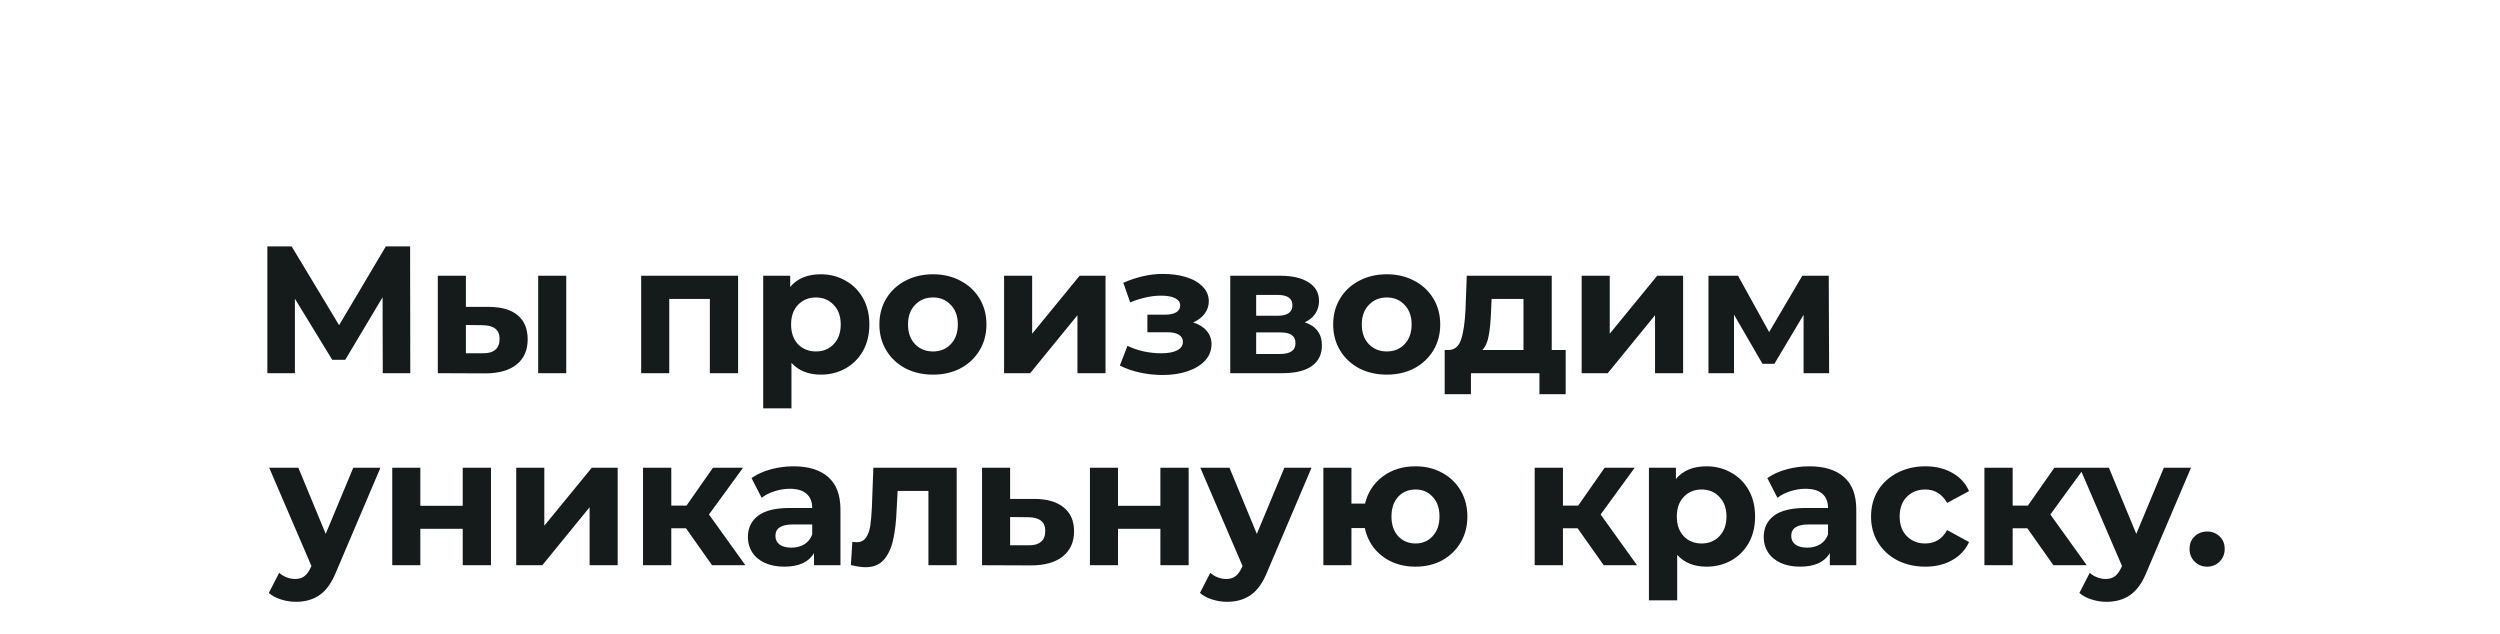<?xml version="1.0" encoding="UTF-8"?> <svg xmlns="http://www.w3.org/2000/svg" width="690" height="175" viewBox="0 0 690 175" fill="none"><path d="M105.641 103L105.591 82.05L95.291 99.3H91.691L81.391 82.45V103H73.791V68H80.491L93.591 89.75L106.491 68H113.191L113.241 103H105.641ZM134.986 84.7C138.486 84.733 141.136 85.517 142.936 87.05C144.736 88.583 145.636 90.783 145.636 93.65C145.636 96.65 144.619 98.967 142.586 100.6C140.553 102.233 137.669 103.05 133.936 103.05L120.836 103V76.1H128.586V84.7H134.986ZM148.536 76.1H156.286V103H148.536V76.1ZM133.236 97.5C134.736 97.533 135.886 97.217 136.686 96.55C137.486 95.883 137.886 94.883 137.886 93.55C137.886 92.25 137.486 91.3 136.686 90.7C135.919 90.1 134.769 89.783 133.236 89.75L128.586 89.7V97.5H133.236ZM203.715 76.1V103H195.915V82.5H184.715V103H176.965V76.1H203.715ZM226.543 75.7C229.043 75.7 231.31 76.283 233.343 77.45C235.41 78.583 237.027 80.2 238.193 82.3C239.36 84.367 239.943 86.783 239.943 89.55C239.943 92.317 239.36 94.75 238.193 96.85C237.027 98.917 235.41 100.533 233.343 101.7C231.31 102.833 229.043 103.4 226.543 103.4C223.11 103.4 220.41 102.317 218.443 100.15V112.7H210.643V76.1H218.093V79.2C220.027 76.867 222.843 75.7 226.543 75.7ZM225.193 97C227.193 97 228.827 96.333 230.093 95C231.393 93.633 232.043 91.817 232.043 89.55C232.043 87.283 231.393 85.483 230.093 84.15C228.827 82.783 227.193 82.1 225.193 82.1C223.193 82.1 221.543 82.783 220.243 84.15C218.977 85.483 218.343 87.283 218.343 89.55C218.343 91.817 218.977 93.633 220.243 95C221.543 96.333 223.193 97 225.193 97ZM257.51 103.4C254.677 103.4 252.127 102.817 249.86 101.65C247.627 100.45 245.877 98.8 244.61 96.7C243.343 94.6 242.71 92.217 242.71 89.55C242.71 86.883 243.343 84.5 244.61 82.4C245.877 80.3 247.627 78.667 249.86 77.5C252.127 76.3 254.677 75.7 257.51 75.7C260.343 75.7 262.877 76.3 265.11 77.5C267.343 78.667 269.093 80.3 270.36 82.4C271.627 84.5 272.26 86.883 272.26 89.55C272.26 92.217 271.627 94.6 270.36 96.7C269.093 98.8 267.343 100.45 265.11 101.65C262.877 102.817 260.343 103.4 257.51 103.4ZM257.51 97C259.51 97 261.143 96.333 262.41 95C263.71 93.633 264.36 91.817 264.36 89.55C264.36 87.283 263.71 85.483 262.41 84.15C261.143 82.783 259.51 82.1 257.51 82.1C255.51 82.1 253.86 82.783 252.56 84.15C251.26 85.483 250.61 87.283 250.61 89.55C250.61 91.817 251.26 93.633 252.56 95C253.86 96.333 255.51 97 257.51 97ZM277.125 76.1H284.875V92.1L297.975 76.1H305.125V103H297.375V87L284.325 103H277.125V76.1ZM329.329 89C330.929 89.5 332.162 90.267 333.029 91.3C333.929 92.333 334.379 93.567 334.379 95C334.379 96.7 333.796 98.2 332.629 99.5C331.462 100.767 329.862 101.75 327.829 102.45C325.796 103.15 323.496 103.5 320.929 103.5C318.829 103.5 316.762 103.283 314.729 102.85C312.696 102.417 310.812 101.767 309.079 100.9L311.179 95.45C314.012 96.817 317.146 97.5 320.579 97.5C322.412 97.5 323.846 97.233 324.879 96.7C325.946 96.133 326.479 95.35 326.479 94.35C326.479 93.483 326.112 92.833 325.379 92.4C324.646 91.933 323.579 91.7 322.179 91.7H316.679V86.85H321.479C322.846 86.85 323.896 86.633 324.629 86.2C325.362 85.767 325.729 85.133 325.729 84.3C325.729 83.433 325.262 82.767 324.329 82.3C323.429 81.833 322.129 81.6 320.429 81.6C317.829 81.6 314.996 82.217 311.929 83.45L310.029 78.05C313.762 76.417 317.396 75.6 320.929 75.6C323.362 75.6 325.529 75.9 327.429 76.5C329.362 77.1 330.879 77.983 331.979 79.15C333.079 80.283 333.629 81.617 333.629 83.15C333.629 84.417 333.246 85.567 332.479 86.6C331.712 87.6 330.662 88.4 329.329 89ZM360.103 88.95C363.269 90.017 364.853 92.15 364.853 95.35C364.853 97.783 363.936 99.667 362.103 101C360.269 102.333 357.536 103 353.903 103H339.553V76.1H353.303C356.669 76.1 359.303 76.717 361.203 77.95C363.103 79.15 364.053 80.85 364.053 83.05C364.053 84.383 363.703 85.567 363.003 86.6C362.336 87.6 361.369 88.383 360.103 88.95ZM346.703 87.15H352.603C355.336 87.15 356.703 86.183 356.703 84.25C356.703 82.35 355.336 81.4 352.603 81.4H346.703V87.15ZM353.253 97.7C356.119 97.7 357.553 96.717 357.553 94.75C357.553 93.717 357.219 92.967 356.553 92.5C355.886 92 354.836 91.75 353.403 91.75H346.703V97.7H353.253ZM382.756 103.4C379.923 103.4 377.373 102.817 375.106 101.65C372.873 100.45 371.123 98.8 369.856 96.7C368.59 94.6 367.956 92.217 367.956 89.55C367.956 86.883 368.59 84.5 369.856 82.4C371.123 80.3 372.873 78.667 375.106 77.5C377.373 76.3 379.923 75.7 382.756 75.7C385.59 75.7 388.123 76.3 390.356 77.5C392.59 78.667 394.34 80.3 395.606 82.4C396.873 84.5 397.506 86.883 397.506 89.55C397.506 92.217 396.873 94.6 395.606 96.7C394.34 98.8 392.59 100.45 390.356 101.65C388.123 102.817 385.59 103.4 382.756 103.4ZM382.756 97C384.756 97 386.39 96.333 387.656 95C388.956 93.633 389.606 91.817 389.606 89.55C389.606 87.283 388.956 85.483 387.656 84.15C386.39 82.783 384.756 82.1 382.756 82.1C380.756 82.1 379.106 82.783 377.806 84.15C376.506 85.483 375.856 87.283 375.856 89.55C375.856 91.817 376.506 93.633 377.806 95C379.106 96.333 380.756 97 382.756 97ZM432.13 96.6V108.8H424.88V103H405.98V108.8H398.73V96.6H399.83C401.497 96.567 402.647 95.583 403.28 93.65C403.914 91.717 404.314 88.967 404.48 85.4L404.83 76.1H428.28V96.6H432.13ZM411.53 85.95C411.43 88.683 411.214 90.917 410.88 92.65C410.58 94.383 409.997 95.7 409.13 96.6H420.48V82.5H411.68L411.53 85.95ZM436.539 76.1H444.289V92.1L457.389 76.1H464.539V103H456.789V87L443.739 103H436.539V76.1ZM497.787 103V86.9L489.737 100.4H486.437L478.587 86.85V103H471.537V76.1H479.687L488.287 91.65L497.437 76.1H504.737L504.837 103H497.787Z" fill="#151B1B"></path><path d="M104.999 129.1L92.849 157.65C91.615 160.75 90.082 162.933 88.249 164.2C86.449 165.467 84.266 166.1 81.699 166.1C80.299 166.1 78.915 165.883 77.549 165.45C76.182 165.017 75.066 164.417 74.199 163.65L77.049 158.1C77.649 158.633 78.332 159.05 79.099 159.35C79.899 159.65 80.682 159.8 81.449 159.8C82.516 159.8 83.382 159.533 84.049 159C84.716 158.5 85.316 157.65 85.849 156.45L85.949 156.2L74.299 129.1H82.349L89.899 147.35L97.499 129.1H104.999ZM108.262 129.1H116.012V139.6H127.712V129.1H135.512V156H127.712V145.95H116.012V156H108.262V129.1ZM142.479 129.1H150.229V145.1L163.329 129.1H170.479V156H162.729V140L149.679 156H142.479V129.1ZM189.327 145.8H185.277V156H177.477V129.1H185.277V139.55H189.477L196.777 129.1H205.077L195.677 142L205.727 156H196.527L189.327 145.8ZM219.018 128.7C223.185 128.7 226.385 129.7 228.618 131.7C230.852 133.667 231.968 136.65 231.968 140.65V156H224.668V152.65C223.202 155.15 220.468 156.4 216.468 156.4C214.402 156.4 212.602 156.05 211.068 155.35C209.568 154.65 208.418 153.683 207.618 152.45C206.818 151.217 206.418 149.817 206.418 148.25C206.418 145.75 207.352 143.783 209.218 142.35C211.118 140.917 214.035 140.2 217.968 140.2H224.168C224.168 138.5 223.652 137.2 222.618 136.3C221.585 135.367 220.035 134.9 217.968 134.9C216.535 134.9 215.118 135.133 213.718 135.6C212.352 136.033 211.185 136.633 210.218 137.4L207.418 131.95C208.885 130.917 210.635 130.117 212.668 129.55C214.735 128.983 216.852 128.7 219.018 128.7ZM218.418 151.15C219.752 151.15 220.935 150.85 221.968 150.25C223.002 149.617 223.735 148.7 224.168 147.5V144.75H218.818C215.618 144.75 214.018 145.8 214.018 147.9C214.018 148.9 214.402 149.7 215.168 150.3C215.968 150.867 217.052 151.15 218.418 151.15ZM264.044 129.1V156H256.244V135.5H247.744L247.494 140.25C247.361 143.783 247.027 146.717 246.494 149.05C245.961 151.383 245.094 153.217 243.894 154.55C242.694 155.883 241.027 156.55 238.894 156.55C237.761 156.55 236.411 156.35 234.844 155.95L235.244 149.55C235.777 149.617 236.161 149.65 236.394 149.65C237.561 149.65 238.427 149.233 238.994 148.4C239.594 147.533 239.994 146.45 240.194 145.15C240.394 143.817 240.544 142.067 240.644 139.9L241.044 129.1H264.044ZM285.595 137.7C289.095 137.733 291.778 138.533 293.645 140.1C295.512 141.633 296.445 143.817 296.445 146.65C296.445 149.617 295.395 151.933 293.295 153.6C291.228 155.233 288.312 156.05 284.545 156.05L271.045 156V129.1H278.795V137.7H285.595ZM283.845 150.5C285.345 150.533 286.495 150.217 287.295 149.55C288.095 148.883 288.495 147.883 288.495 146.55C288.495 145.25 288.095 144.3 287.295 143.7C286.528 143.1 285.378 142.783 283.845 142.75L278.795 142.7V150.5H283.845ZM300.818 129.1H308.568V139.6H320.268V129.1H328.068V156H320.268V145.95H308.568V156H300.818V129.1ZM361.985 129.1L349.835 157.65C348.602 160.75 347.068 162.933 345.235 164.2C343.435 165.467 341.252 166.1 338.685 166.1C337.285 166.1 335.902 165.883 334.535 165.45C333.168 165.017 332.052 164.417 331.185 163.65L334.035 158.1C334.635 158.633 335.318 159.05 336.085 159.35C336.885 159.65 337.668 159.8 338.435 159.8C339.502 159.8 340.368 159.533 341.035 159C341.702 158.5 342.302 157.65 342.835 156.45L342.935 156.2L331.285 129.1H339.335L346.885 147.35L354.485 129.1H361.985ZM390.698 128.7C393.431 128.7 395.881 129.3 398.048 130.5C400.215 131.667 401.915 133.3 403.148 135.4C404.381 137.5 404.998 139.883 404.998 142.55C404.998 145.217 404.381 147.6 403.148 149.7C401.915 151.8 400.215 153.45 398.048 154.65C395.881 155.817 393.431 156.4 390.698 156.4C388.331 156.4 386.165 155.967 384.198 155.1C382.231 154.2 380.598 152.95 379.298 151.35C377.998 149.717 377.131 147.85 376.698 145.75H372.998V156H365.248V129.1H372.998V139H376.748C377.515 135.867 379.148 133.367 381.648 131.5C384.148 129.633 387.165 128.7 390.698 128.7ZM390.698 150C392.598 150 394.165 149.333 395.398 148C396.665 146.633 397.298 144.817 397.298 142.55C397.298 140.25 396.665 138.433 395.398 137.1C394.165 135.767 392.598 135.1 390.698 135.1C388.765 135.1 387.165 135.767 385.898 137.1C384.665 138.433 384.048 140.25 384.048 142.55C384.048 144.817 384.665 146.633 385.898 148C387.165 149.333 388.765 150 390.698 150ZM435.424 145.8H431.374V156H423.574V129.1H431.374V139.55H435.574L442.874 129.1H451.174L441.774 142L451.824 156H442.624L435.424 145.8ZM471.004 128.7C473.504 128.7 475.771 129.283 477.804 130.45C479.871 131.583 481.488 133.2 482.654 135.3C483.821 137.367 484.404 139.783 484.404 142.55C484.404 145.317 483.821 147.75 482.654 149.85C481.488 151.917 479.871 153.533 477.804 154.7C475.771 155.833 473.504 156.4 471.004 156.4C467.571 156.4 464.871 155.317 462.904 153.15V165.7H455.104V129.1H462.554V132.2C464.488 129.867 467.304 128.7 471.004 128.7ZM469.654 150C471.654 150 473.288 149.333 474.554 148C475.854 146.633 476.504 144.817 476.504 142.55C476.504 140.283 475.854 138.483 474.554 137.15C473.288 135.783 471.654 135.1 469.654 135.1C467.654 135.1 466.004 135.783 464.704 137.15C463.438 138.483 462.804 140.283 462.804 142.55C462.804 144.817 463.438 146.633 464.704 148C466.004 149.333 467.654 150 469.654 150ZM499.382 128.7C503.548 128.7 506.748 129.7 508.982 131.7C511.215 133.667 512.332 136.65 512.332 140.65V156H505.032V152.65C503.565 155.15 500.832 156.4 496.832 156.4C494.765 156.4 492.965 156.05 491.432 155.35C489.932 154.65 488.782 153.683 487.982 152.45C487.182 151.217 486.782 149.817 486.782 148.25C486.782 145.75 487.715 143.783 489.582 142.35C491.482 140.917 494.398 140.2 498.332 140.2H504.532C504.532 138.5 504.015 137.2 502.982 136.3C501.948 135.367 500.398 134.9 498.332 134.9C496.898 134.9 495.482 135.133 494.082 135.6C492.715 136.033 491.548 136.633 490.582 137.4L487.782 131.95C489.248 130.917 490.998 130.117 493.032 129.55C495.098 128.983 497.215 128.7 499.382 128.7ZM498.782 151.15C500.115 151.15 501.298 150.85 502.332 150.25C503.365 149.617 504.098 148.7 504.532 147.5V144.75H499.182C495.982 144.75 494.382 145.8 494.382 147.9C494.382 148.9 494.765 149.7 495.532 150.3C496.332 150.867 497.415 151.15 498.782 151.15ZM531.407 156.4C528.541 156.4 525.957 155.817 523.657 154.65C521.391 153.45 519.607 151.8 518.307 149.7C517.041 147.6 516.407 145.217 516.407 142.55C516.407 139.883 517.041 137.5 518.307 135.4C519.607 133.3 521.391 131.667 523.657 130.5C525.957 129.3 528.541 128.7 531.407 128.7C534.241 128.7 536.707 129.3 538.807 130.5C540.941 131.667 542.491 133.35 543.457 135.55L537.407 138.8C536.007 136.333 533.991 135.1 531.357 135.1C529.324 135.1 527.641 135.767 526.307 137.1C524.974 138.433 524.307 140.25 524.307 142.55C524.307 144.85 524.974 146.667 526.307 148C527.641 149.333 529.324 150 531.357 150C534.024 150 536.041 148.767 537.407 146.3L543.457 149.6C542.491 151.733 540.941 153.4 538.807 154.6C536.707 155.8 534.241 156.4 531.407 156.4ZM559.547 145.8H555.497V156H547.697V129.1H555.497V139.55H559.697L566.997 129.1H575.297L565.897 142L575.947 156H566.747L559.547 145.8ZM604.714 129.1L592.564 157.65C591.33 160.75 589.797 162.933 587.964 164.2C586.164 165.467 583.98 166.1 581.414 166.1C580.014 166.1 578.63 165.883 577.264 165.45C575.897 165.017 574.78 164.417 573.914 163.65L576.764 158.1C577.364 158.633 578.047 159.05 578.814 159.35C579.614 159.65 580.397 159.8 581.164 159.8C582.23 159.8 583.097 159.533 583.764 159C584.43 158.5 585.03 157.65 585.564 156.45L585.664 156.2L574.014 129.1H582.064L589.614 147.35L597.214 129.1H604.714ZM609.165 156.4C607.799 156.4 606.649 155.933 605.715 155C604.782 154.067 604.315 152.9 604.315 151.5C604.315 150.067 604.782 148.917 605.715 148.05C606.649 147.15 607.799 146.7 609.165 146.7C610.532 146.7 611.682 147.15 612.615 148.05C613.549 148.917 614.015 150.067 614.015 151.5C614.015 152.9 613.549 154.067 612.615 155C611.682 155.933 610.532 156.4 609.165 156.4Z" fill="#151B1B"></path></svg> 